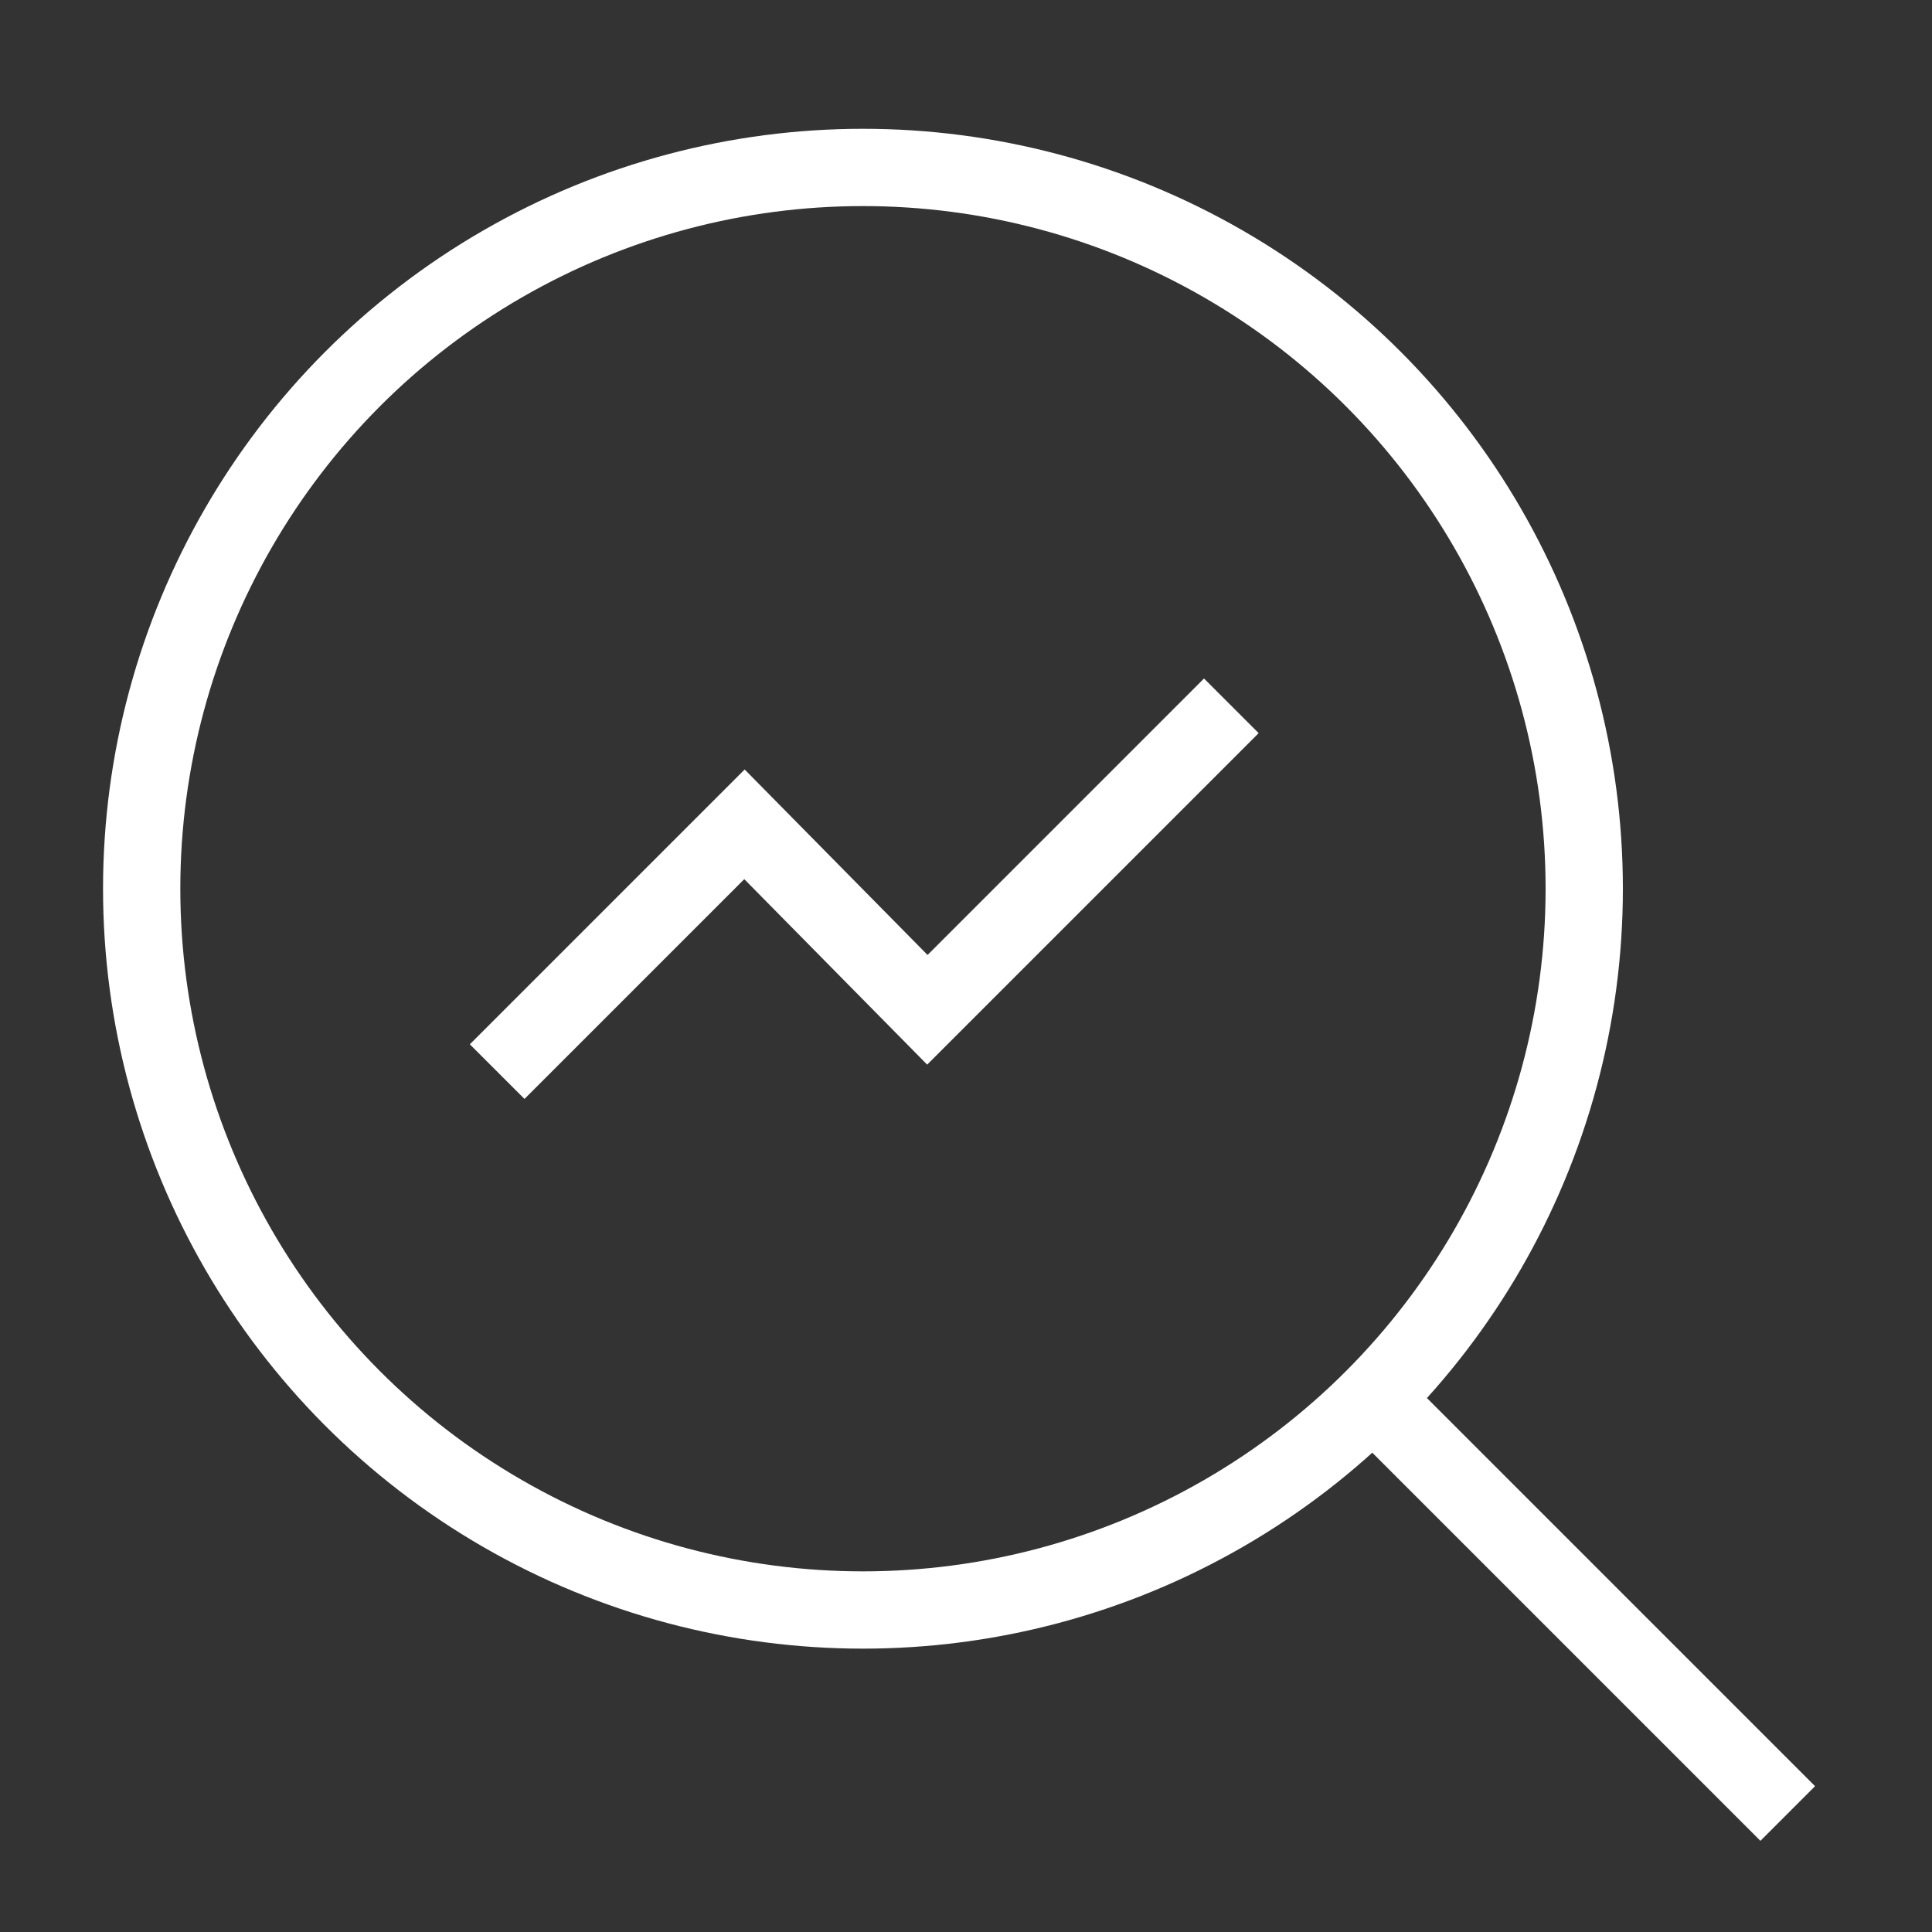 <svg xmlns="http://www.w3.org/2000/svg" xmlns:xlink="http://www.w3.org/1999/xlink" id="Layer_1" x="0px" y="0px" viewBox="0 0 75 75" style="enable-background:new 0 0 75 75;" xml:space="preserve"><rect x="0" y="0" width="75" height="75" fill="#333333" stroke="none"/><style type="text/css">	.st0{fill:none;stroke:#FFFFFF;stroke-width:3;stroke-miterlimit:9.167;}</style><g>	<circle id="Ellipse_44" class="st0" cx="33.5" cy="34.5" r="28"></circle>	<path id="Vector_195" class="st0" d="M53.8,54.8l15.6,15.6"></path>	<path id="Vector" class="st0" d="M47.8,27.4L36,39.2L28.9,32l-9.6,9.6"></path></g></svg>